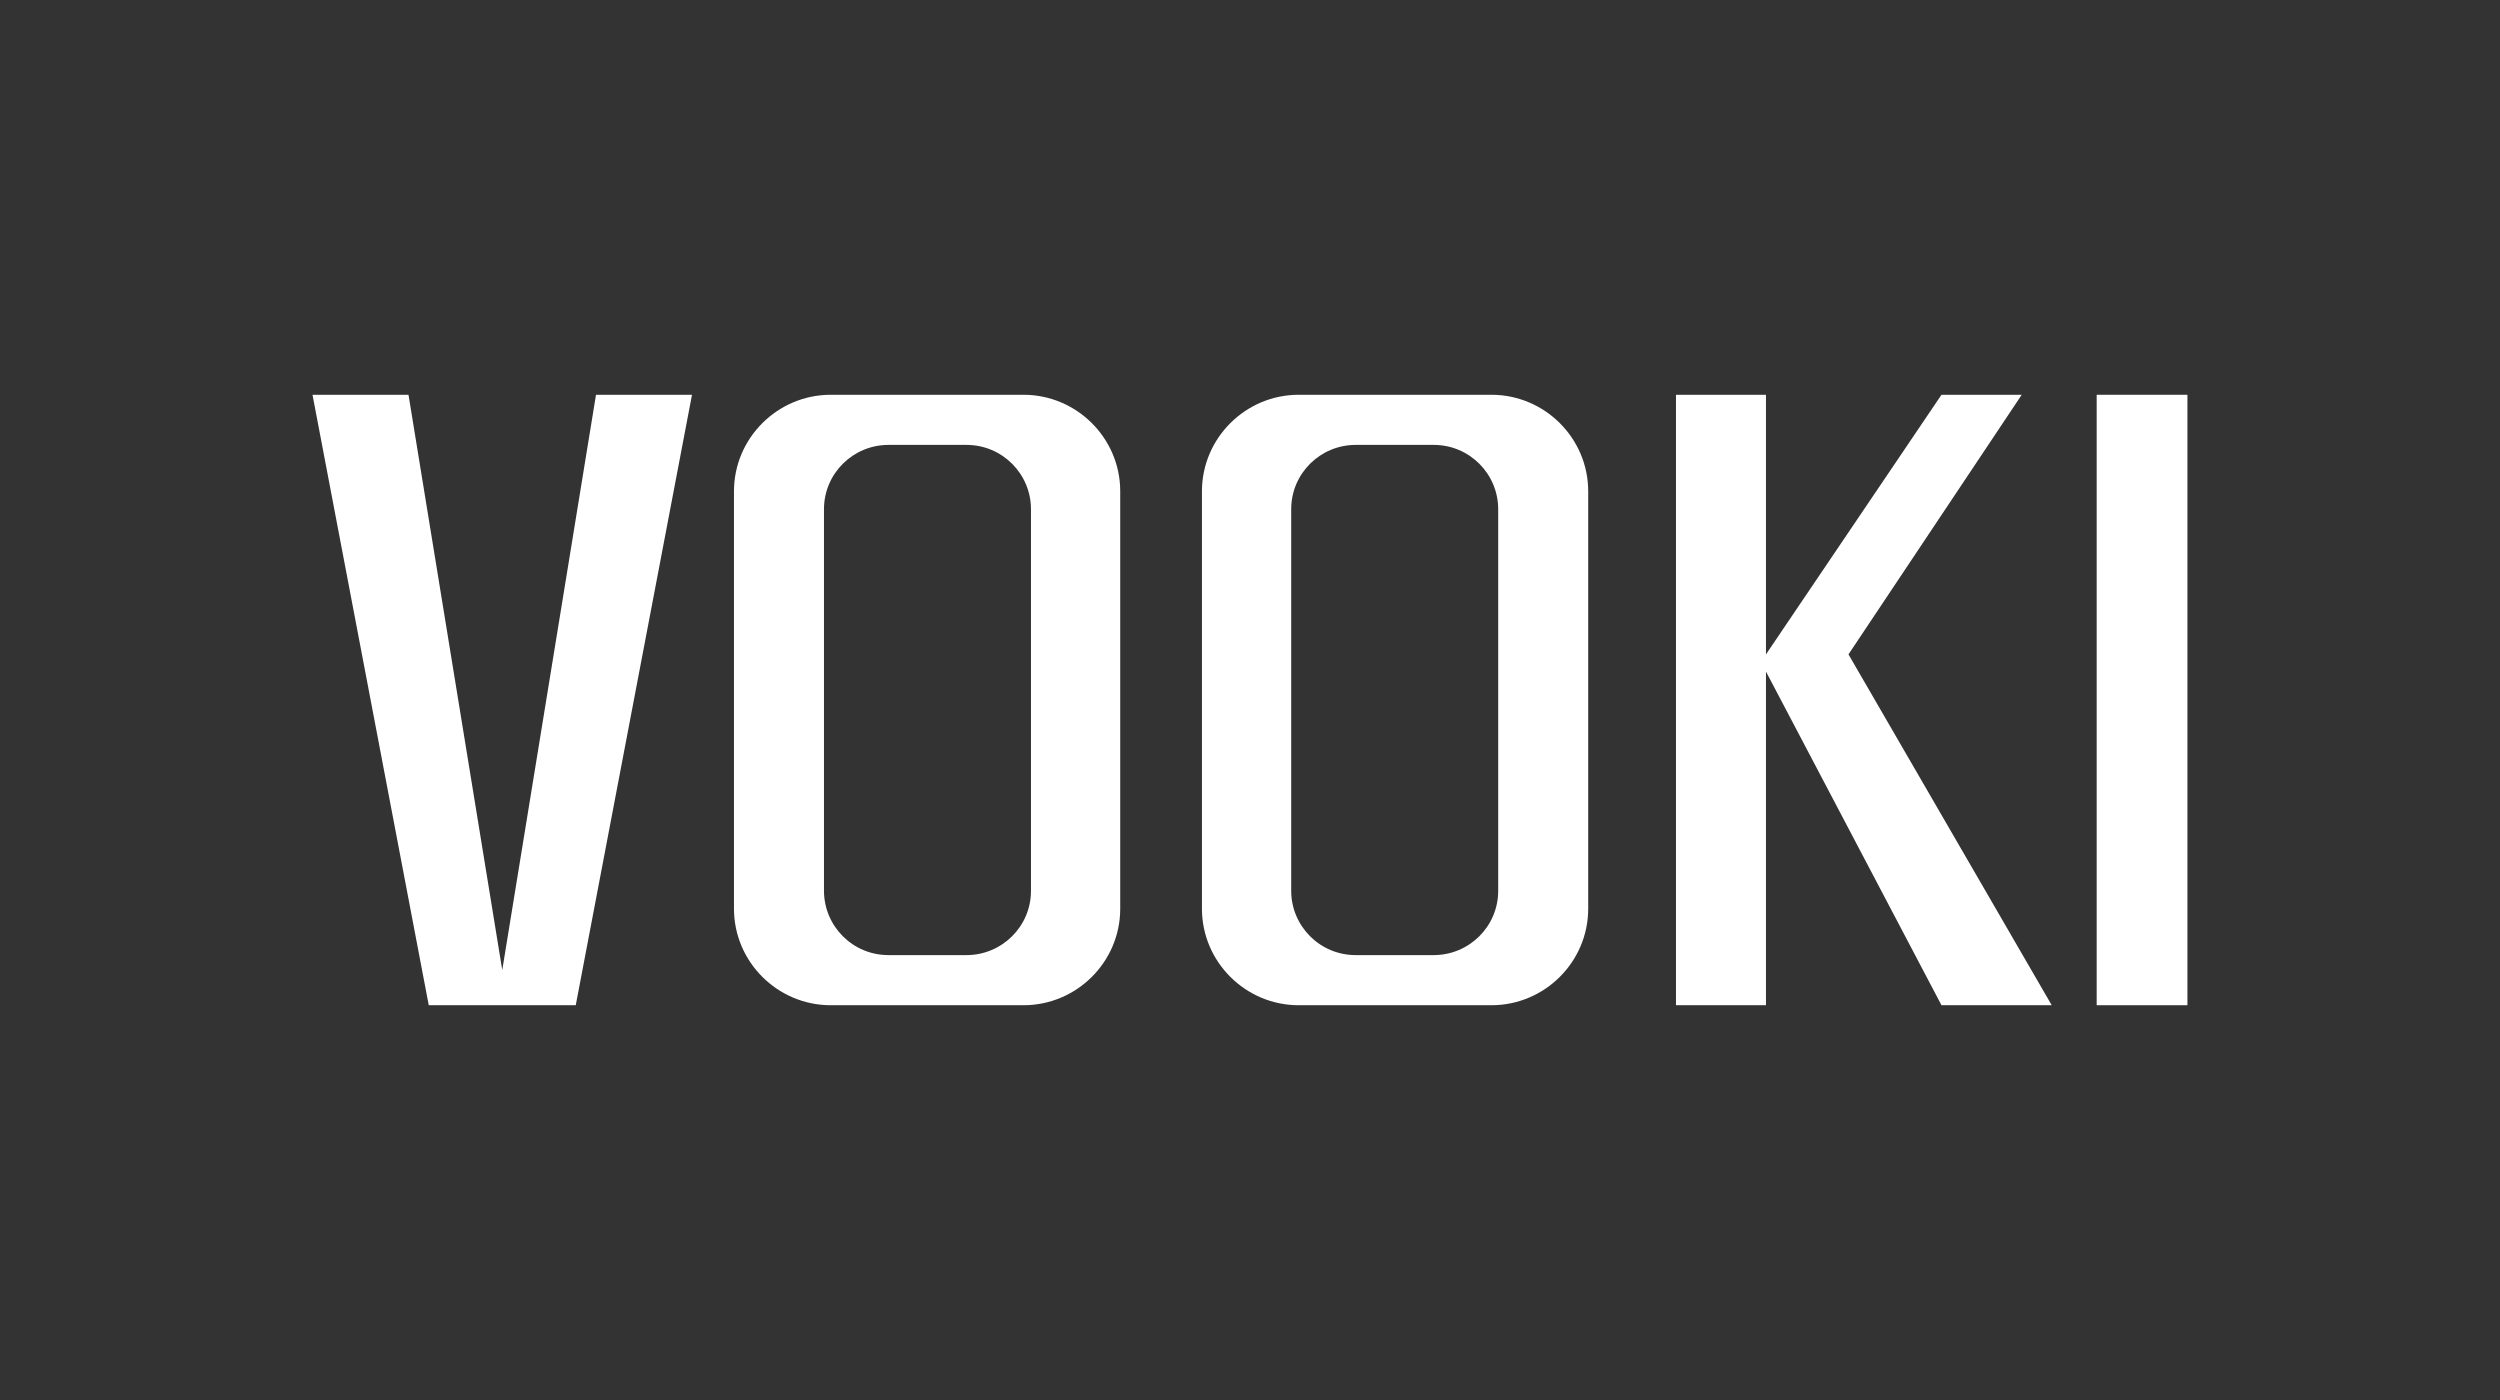 <svg width="100" height="56" viewBox="0 0 100 56" fill="none" xmlns="http://www.w3.org/2000/svg">
<rect x="0" y="0" width="100" height="56" fill="#333333" stroke="none"/>
<path d="M20.09 38.803L16.34 15.791H12.5L17.15 40.209H19.85H20.33H23.03L27.68 15.791H23.84L20.09 38.803Z" fill="white"/>
<path d="M40.939 15.791H33.229C31.099 15.791 29.359 17.526 29.359 19.651V36.349C29.359 38.474 31.099 40.209 33.229 40.209H40.939C43.069 40.209 44.809 38.474 44.809 36.349V19.651C44.809 17.526 43.069 15.791 40.939 15.791ZM41.239 35.631C41.239 37.067 40.069 38.204 38.659 38.204H35.539C34.099 38.204 32.959 37.037 32.959 35.631V20.369C32.959 18.933 34.129 17.796 35.539 17.796H38.659C40.099 17.796 41.239 18.963 41.239 20.369V35.631Z" fill="white"/>
<path d="M59.658 15.791H51.948C49.818 15.791 48.078 17.526 48.078 19.651V36.349C48.078 38.474 49.818 40.209 51.948 40.209H59.658C61.788 40.209 63.528 38.474 63.528 36.349V19.651C63.528 17.526 61.788 15.791 59.658 15.791ZM59.928 35.631C59.928 37.067 58.758 38.204 57.348 38.204H54.228C52.788 38.204 51.648 37.037 51.648 35.631V20.369C51.648 18.933 52.818 17.796 54.228 17.796H57.348C58.788 17.796 59.928 18.963 59.928 20.369V35.631Z" fill="white"/>
<path d="M87.497 15.791H83.867V40.209H87.497V15.791Z" fill="white"/>
<path d="M80.869 15.791H77.659L70.639 26.175V15.791H67.039V40.209H70.639V26.863L77.659 40.209H82.069L73.939 26.175L80.869 15.791Z" fill="white"/>
</svg>
